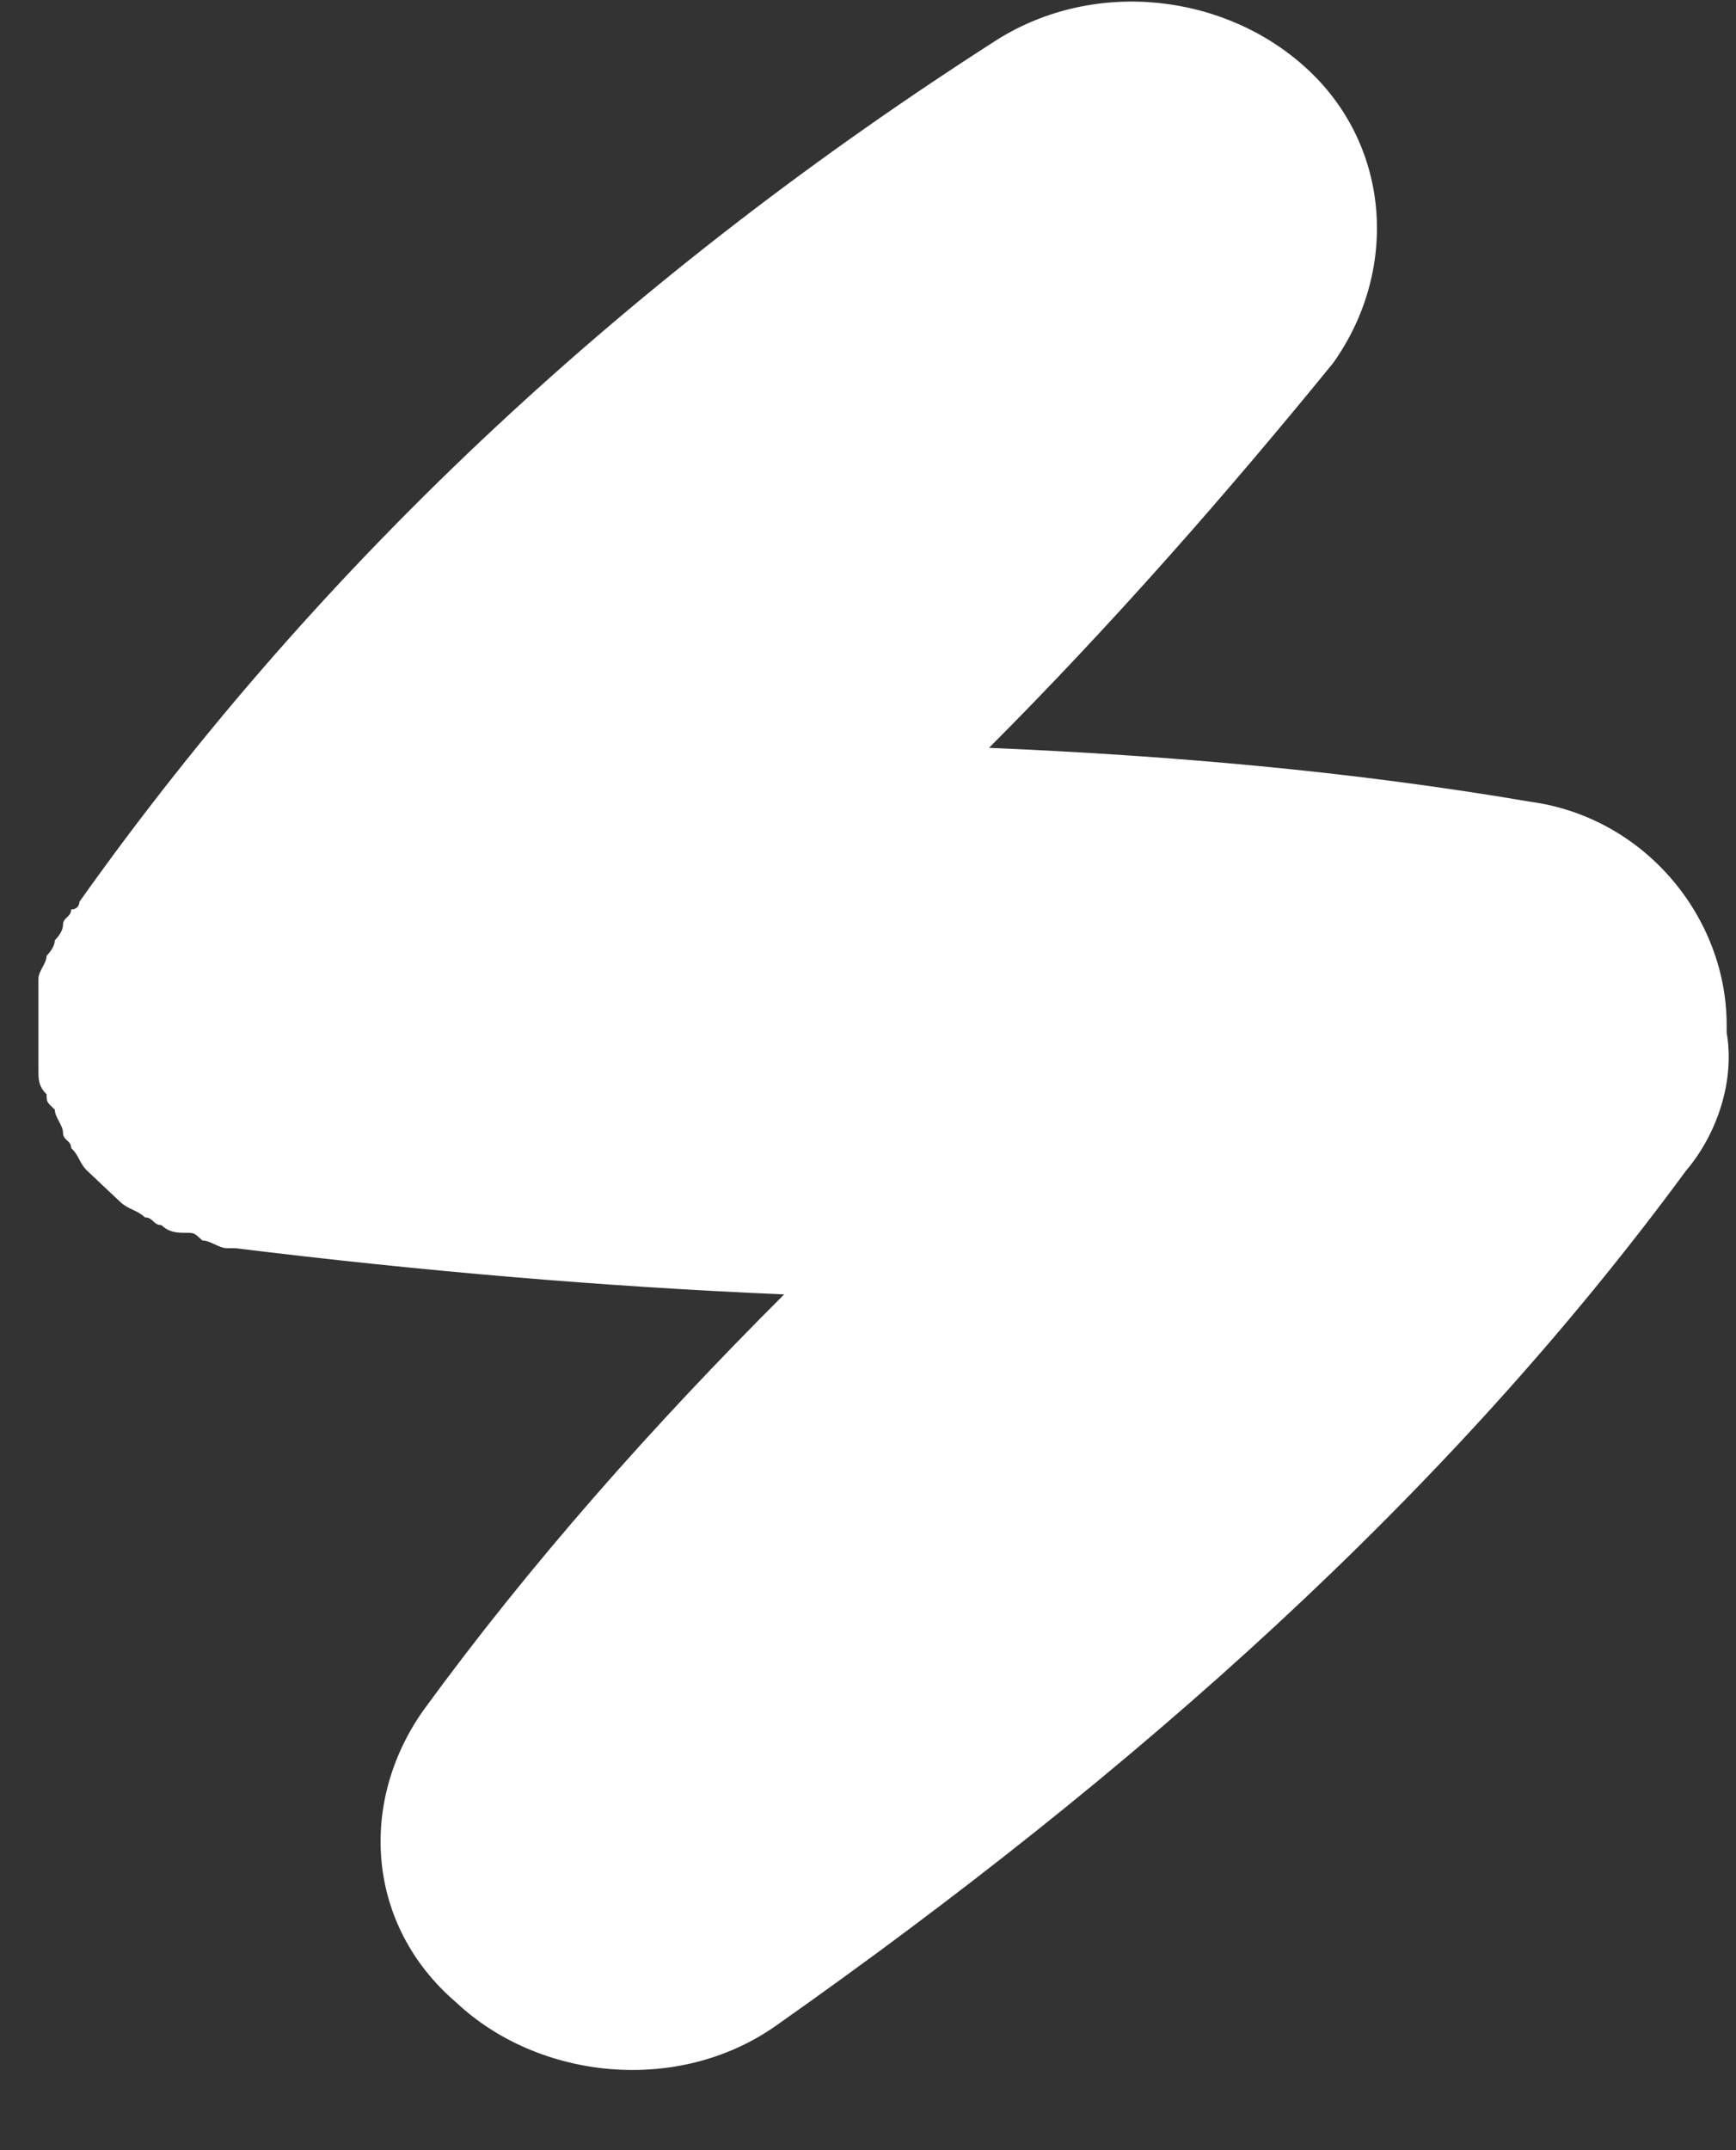<svg width="21" height="26" viewBox="0 0 21 26" fill="none" xmlns="http://www.w3.org/2000/svg">
<rect x="0" y="0" width="21" height="26" fill="#333333" stroke="none"/>
<path d="M20.887 12.394C20.887 11.091 19.895 9.88 18.507 9.694C16.326 9.322 14.145 9.136 11.964 9.043C13.451 7.553 14.839 5.971 16.128 4.388C16.921 3.271 16.822 1.782 15.831 0.851C14.839 -0.08 13.253 -0.266 12.064 0.479C7.702 3.271 3.935 6.715 0.961 10.904C0.961 10.904 0.961 10.997 0.861 10.997C0.861 11.091 0.762 11.091 0.762 11.184C0.762 11.277 0.663 11.37 0.663 11.37C0.663 11.463 0.564 11.556 0.564 11.556C0.564 11.649 0.465 11.742 0.465 11.835C0.465 11.928 0.465 12.021 0.465 12.021C0.465 12.114 0.465 12.208 0.465 12.301V12.394V12.487C0.465 12.58 0.465 12.673 0.465 12.766C0.465 12.859 0.465 12.952 0.465 12.952C0.465 13.045 0.465 13.138 0.564 13.232C0.564 13.325 0.564 13.325 0.663 13.418C0.663 13.511 0.762 13.604 0.762 13.697C0.762 13.79 0.861 13.79 0.861 13.883C0.961 13.976 0.96 14.069 1.06 14.162L1.159 14.255L1.258 14.349L1.357 14.442L1.456 14.535C1.555 14.628 1.654 14.628 1.754 14.721C1.853 14.721 1.853 14.814 1.952 14.814C2.051 14.907 2.15 14.907 2.249 14.907C2.348 14.907 2.348 14.907 2.448 15C2.547 15 2.646 15.093 2.745 15.093H2.844C5.124 15.373 7.305 15.559 9.486 15.652C7.9 17.234 6.413 18.91 5.124 20.678C4.331 21.796 4.43 23.285 5.521 24.216C6.512 25.147 8.197 25.333 9.387 24.495C13.749 21.423 17.516 18.072 20.391 14.162C20.787 13.697 20.986 13.045 20.887 12.487C20.887 12.487 20.887 12.487 20.887 12.394Z" fill="white"/>
</svg>
